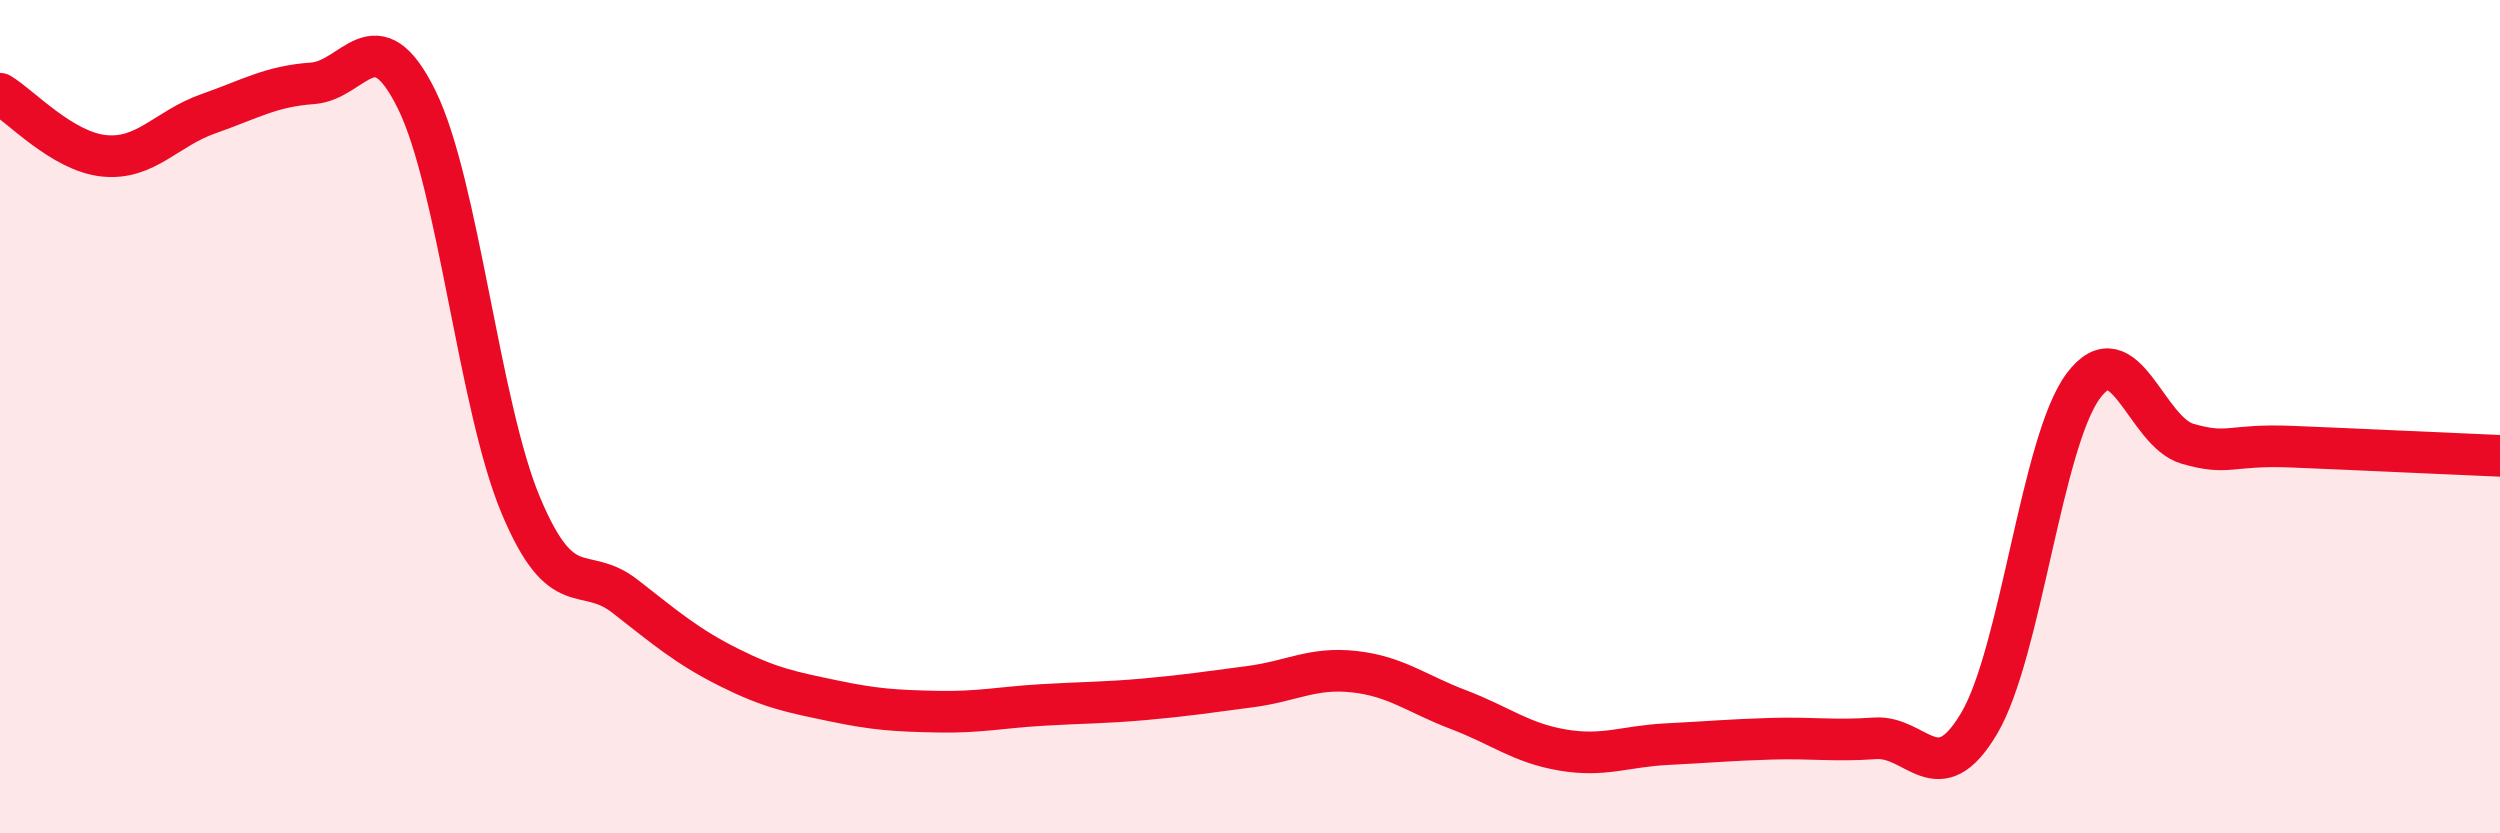 
    <svg width="60" height="20" viewBox="0 0 60 20" xmlns="http://www.w3.org/2000/svg">
      <path
        d="M 0,2.25 C 0.5,2.55 1.5,3.64 2.5,3.74 C 3.5,3.84 4,3.08 5,2.73 C 6,2.38 6.5,2.07 7.5,2 C 8.5,1.93 9,0.36 10,2.39 C 11,4.42 11.5,9.75 12.5,12.13 C 13.5,14.51 14,13.53 15,14.31 C 16,15.09 16.5,15.52 17.5,16.02 C 18.5,16.52 19,16.61 20,16.82 C 21,17.03 21.5,17.06 22.5,17.08 C 23.5,17.1 24,16.98 25,16.92 C 26,16.86 26.5,16.87 27.5,16.78 C 28.5,16.69 29,16.61 30,16.48 C 31,16.35 31.5,16.01 32.5,16.12 C 33.5,16.23 34,16.65 35,17.03 C 36,17.41 36.5,17.83 37.5,18 C 38.5,18.17 39,17.91 40,17.86 C 41,17.81 41.5,17.76 42.5,17.73 C 43.5,17.7 44,17.79 45,17.72 C 46,17.65 46.5,19.05 47.5,17.36 C 48.5,15.67 49,10.6 50,9.26 C 51,7.92 51.5,10.36 52.5,10.65 C 53.5,10.94 53.5,10.66 55,10.72 C 56.5,10.78 59,10.9 60,10.94L60 20L0 20Z"
        fill="#EB0A25"
        opacity="0.1"
        stroke-linecap="round"
        stroke-linejoin="round"
      />
      <path
        d="M 0,2.25 C 0.5,2.55 1.5,3.64 2.5,3.74 C 3.5,3.84 4,3.08 5,2.73 C 6,2.38 6.5,2.07 7.5,2 C 8.5,1.93 9,0.36 10,2.39 C 11,4.42 11.5,9.75 12.5,12.13 C 13.5,14.51 14,13.53 15,14.31 C 16,15.09 16.5,15.52 17.5,16.02 C 18.5,16.52 19,16.61 20,16.82 C 21,17.03 21.5,17.06 22.5,17.08 C 23.5,17.1 24,16.98 25,16.92 C 26,16.86 26.5,16.87 27.5,16.78 C 28.5,16.69 29,16.61 30,16.48 C 31,16.35 31.5,16.01 32.5,16.12 C 33.5,16.23 34,16.65 35,17.03 C 36,17.41 36.5,17.83 37.5,18 C 38.5,18.17 39,17.91 40,17.86 C 41,17.81 41.5,17.76 42.5,17.73 C 43.5,17.7 44,17.79 45,17.72 C 46,17.65 46.5,19.05 47.5,17.36 C 48.5,15.67 49,10.6 50,9.26 C 51,7.92 51.5,10.36 52.5,10.65 C 53.5,10.94 53.5,10.66 55,10.72 C 56.5,10.78 59,10.9 60,10.94"
        stroke="#EB0A25"
        stroke-width="1"
        fill="none"
        stroke-linecap="round"
        stroke-linejoin="round"
      />
    </svg>
  